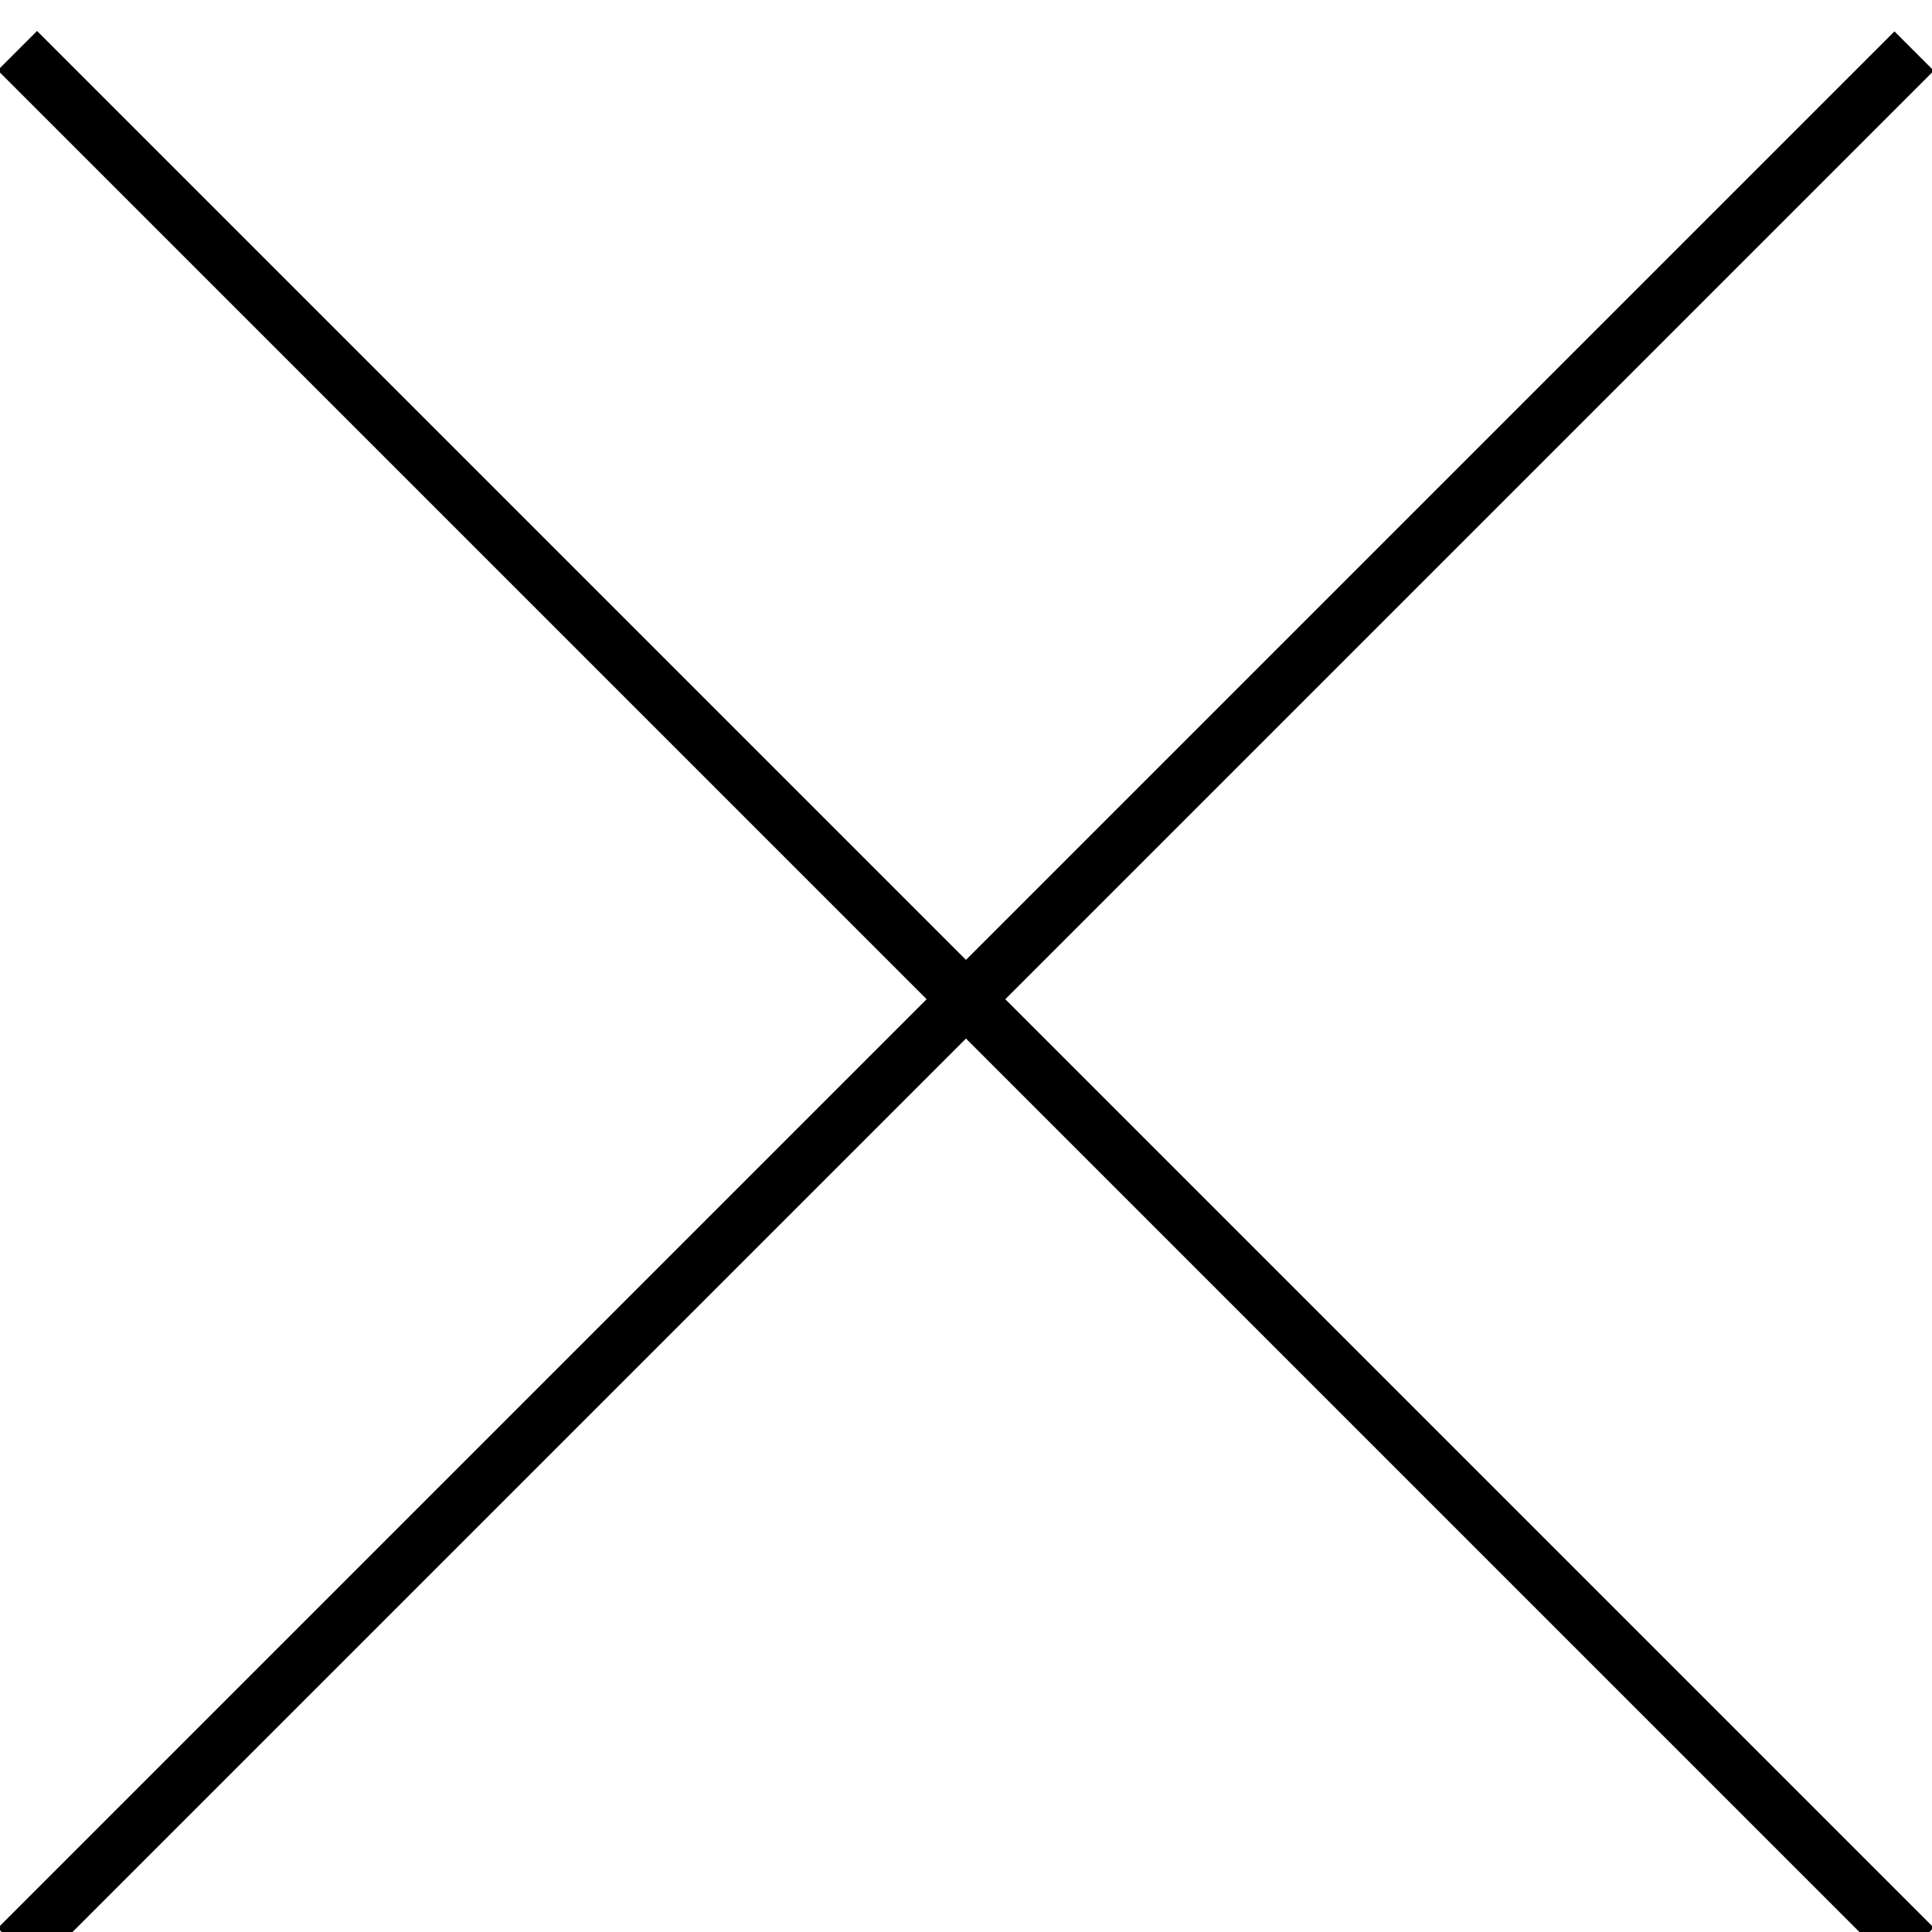 <?xml version="1.0" encoding="utf-8"?>
<!-- Generator: Adobe Illustrator 24.3.0, SVG Export Plug-In . SVG Version: 6.00 Build 0)  -->
<svg version="1.1" id="レイヤー_1" xmlns="http://www.w3.org/2000/svg" xmlns:xlink="http://www.w3.org/1999/xlink" x="0px"
	 y="0px" viewBox="0 0 31.252 31.252" style="enable-background:new 0 0 31.252 31.252;" xml:space="preserve">
<g>
	
		<rect x="-6.072" y="15.711" transform="matrix(0.707 -0.707 0.707 0.707 -6.851 15.788)" width="43.396" height="0.9"/>
	
		<rect x="15.176" y="-5.538" transform="matrix(0.707 -0.707 0.707 0.707 -6.851 15.782)" width="0.9" height="43.396"/>
</g>
</svg>
